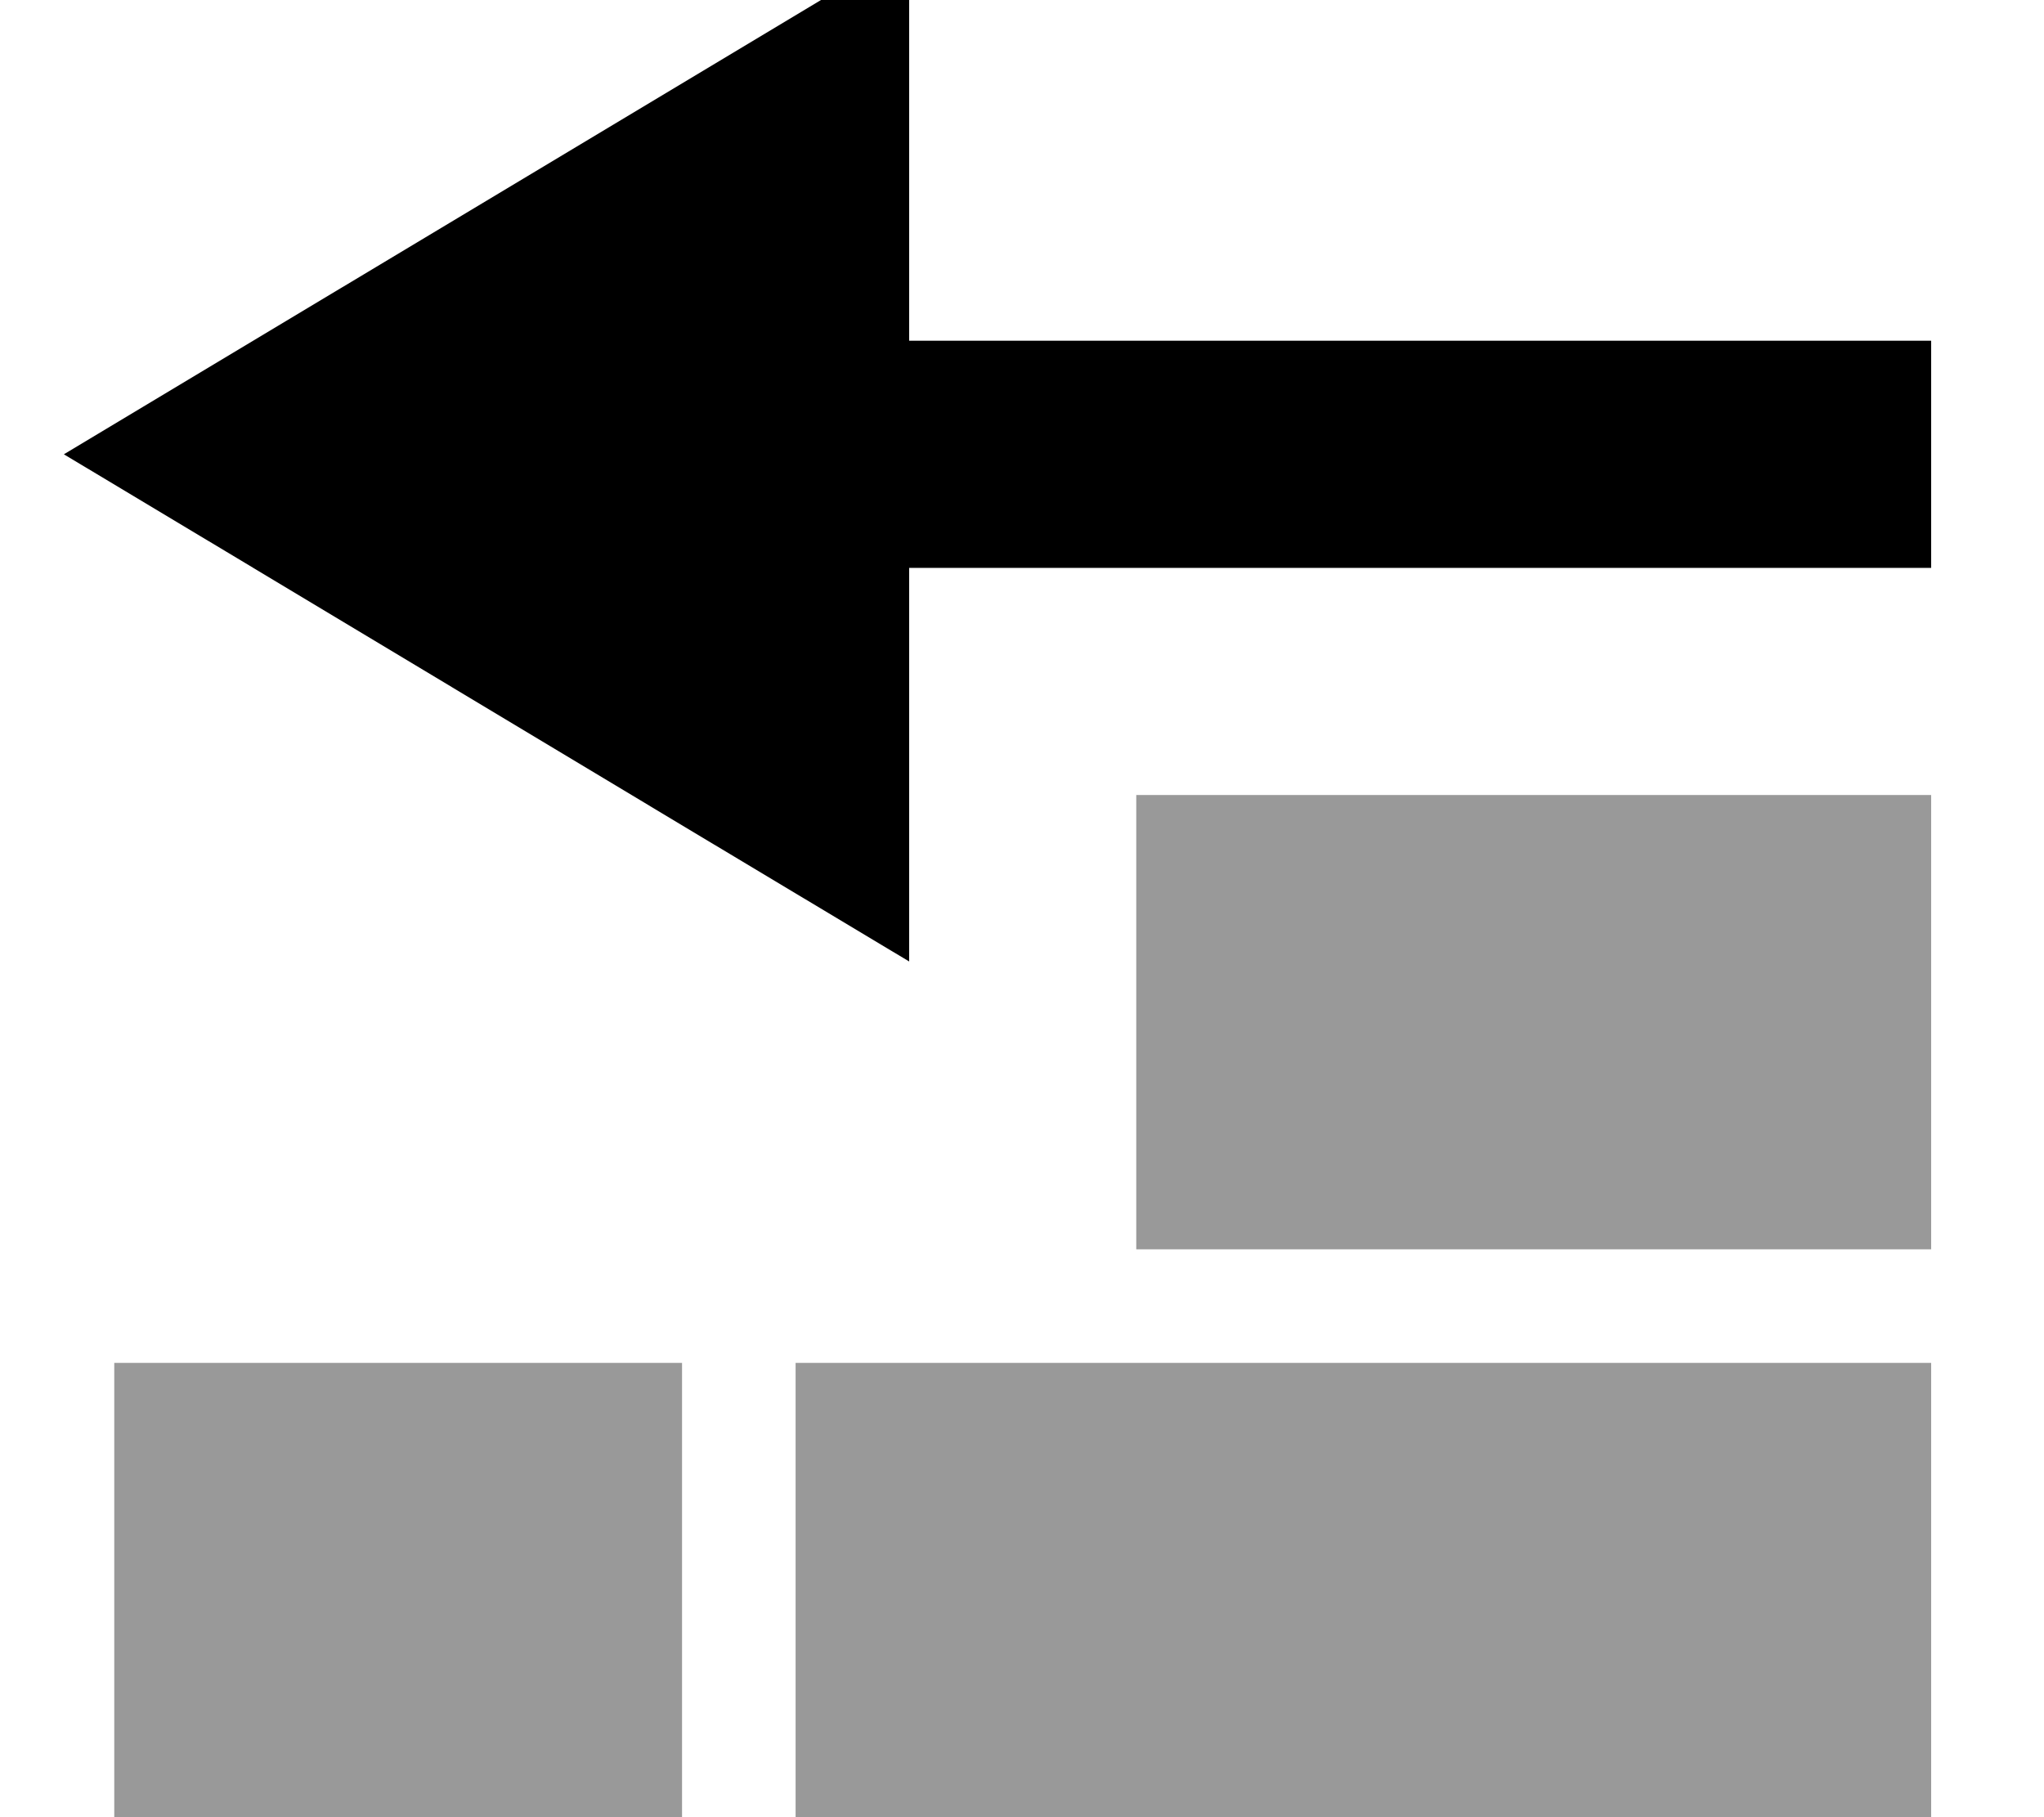 <svg xmlns="http://www.w3.org/2000/svg" viewBox="0 0 576 512"><!--! Font Awesome Pro 7.0.0 by @fontawesome - https://fontawesome.com License - https://fontawesome.com/license (Commercial License) Copyright 2025 Fonticons, Inc. --><path style="fill:currentColor;opacity:.4" d="M32.2 384l160 0 0 128-160 0 0-128zm192 0l320 0 0 128-320 0 0-128zm96-160l224 0 0 128-224 0 0-128z"/><path style="fill:currentColor;opacity:1" d="M256.2-14.9l0 110.9 288 0 0 64-288 0 0 110.9c-16.4-9.8-80.6-48.3-192.5-115.5L18 128 207.7 14.2 256.2-14.9z"/></svg>